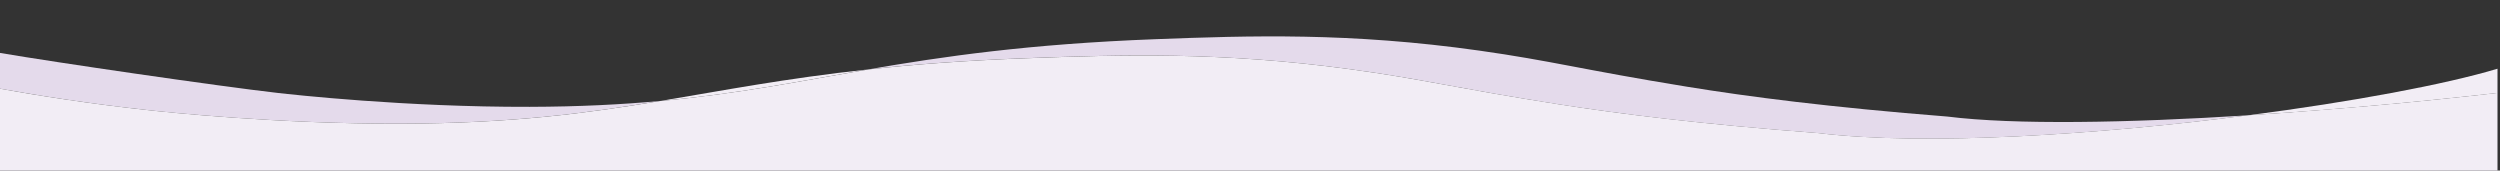 <svg xmlns="http://www.w3.org/2000/svg" viewBox="0 0 2001 136.5"><rect x="0" y="0" width="2001" height="136.5" fill="#333333" stroke="none"/><defs><style>.cls-1{fill:none;}.cls-2{fill:#e4daeb;}.cls-3{fill:#f2edf5;}</style></defs><g id="レイヤー_2" data-name="レイヤー 2"><g id="layout"><path class="cls-1" d="M424,85.51c39.76-.11,73.77-1.86,104.55-4.69C579,72.42,628.72,62.74,694.88,55.56,754.94,45.2,823.28,35.21,925,31.36c75.7-2.86,155.36-5.5,259,9.14,58.1,8.21,81.32,15.08,166.19,28.87,49.5,8,114,16.44,208.36,23.89,53.65,6.69,143.68,5.15,241.17-1C1882.94,81.43,1957.26,67.54,1999,55V74.37l2-.23V0H0V42.37c44.09,7.51,174.88,26.61,222.33,32C233.5,75.66,324.48,85.79,424,85.51Z"/><path class="cls-2" d="M1081,55.45c58.1,7.95,81.32,14.59,166.19,28,49.5,7.78,114,15.91,208.36,23.12,86.17,10.4,224.4,1.25,344.17-14.29-97.49,6.18-187.52,7.72-241.17,1-94.38-7.45-158.86-15.84-208.36-23.89C1265.31,55.58,1242.09,48.71,1184,40.5c-103.63-14.64-183.29-12-259-9.14C823.28,35.21,754.94,45.2,694.88,55.56c36.45-4,77.87-7.16,127.12-9C897.7,43.82,977.36,41.27,1081,55.45Z"/><path class="cls-2" d="M119.33,88.25C130.5,89.49,221.48,99.3,321,99c88.4-.24,148.42-8.34,207.55-18.2C497.77,83.65,463.76,85.4,424,85.51c-99.52.28-190.5-9.85-201.67-11.12C174.88,69,44.09,49.88,0,42.37V71C30.54,76.47,71.22,83,119.33,88.25Z"/><path class="cls-3" d="M528.55,80.82C590.3,75.16,639,65.19,694.88,55.56,628.72,62.74,579,72.42,528.55,80.82Z"/><path class="cls-3" d="M1999,55c-41.74,12.56-116.06,26.45-199.29,37.25,66-4.19,135.42-10.51,199.29-17.86Z"/><path class="cls-3" d="M1799.71,92.23c-119.77,15.54-258,24.69-344.17,14.29-94.38-7.21-158.86-15.34-208.36-23.12C1162.31,70,1139.09,63.4,1081,55.45,977.36,41.27,897.7,43.82,822,46.6c-49.25,1.8-90.67,5-127.12,9C639,65.19,590.3,75.16,528.55,80.82,469.42,90.68,409.4,98.78,321,99c-99.52.28-190.5-9.53-201.67-10.77C71.22,83,30.54,76.47,0,71V136.5H1999V74.37C1935.13,81.72,1865.71,88,1799.71,92.23Z"/></g></g></svg>